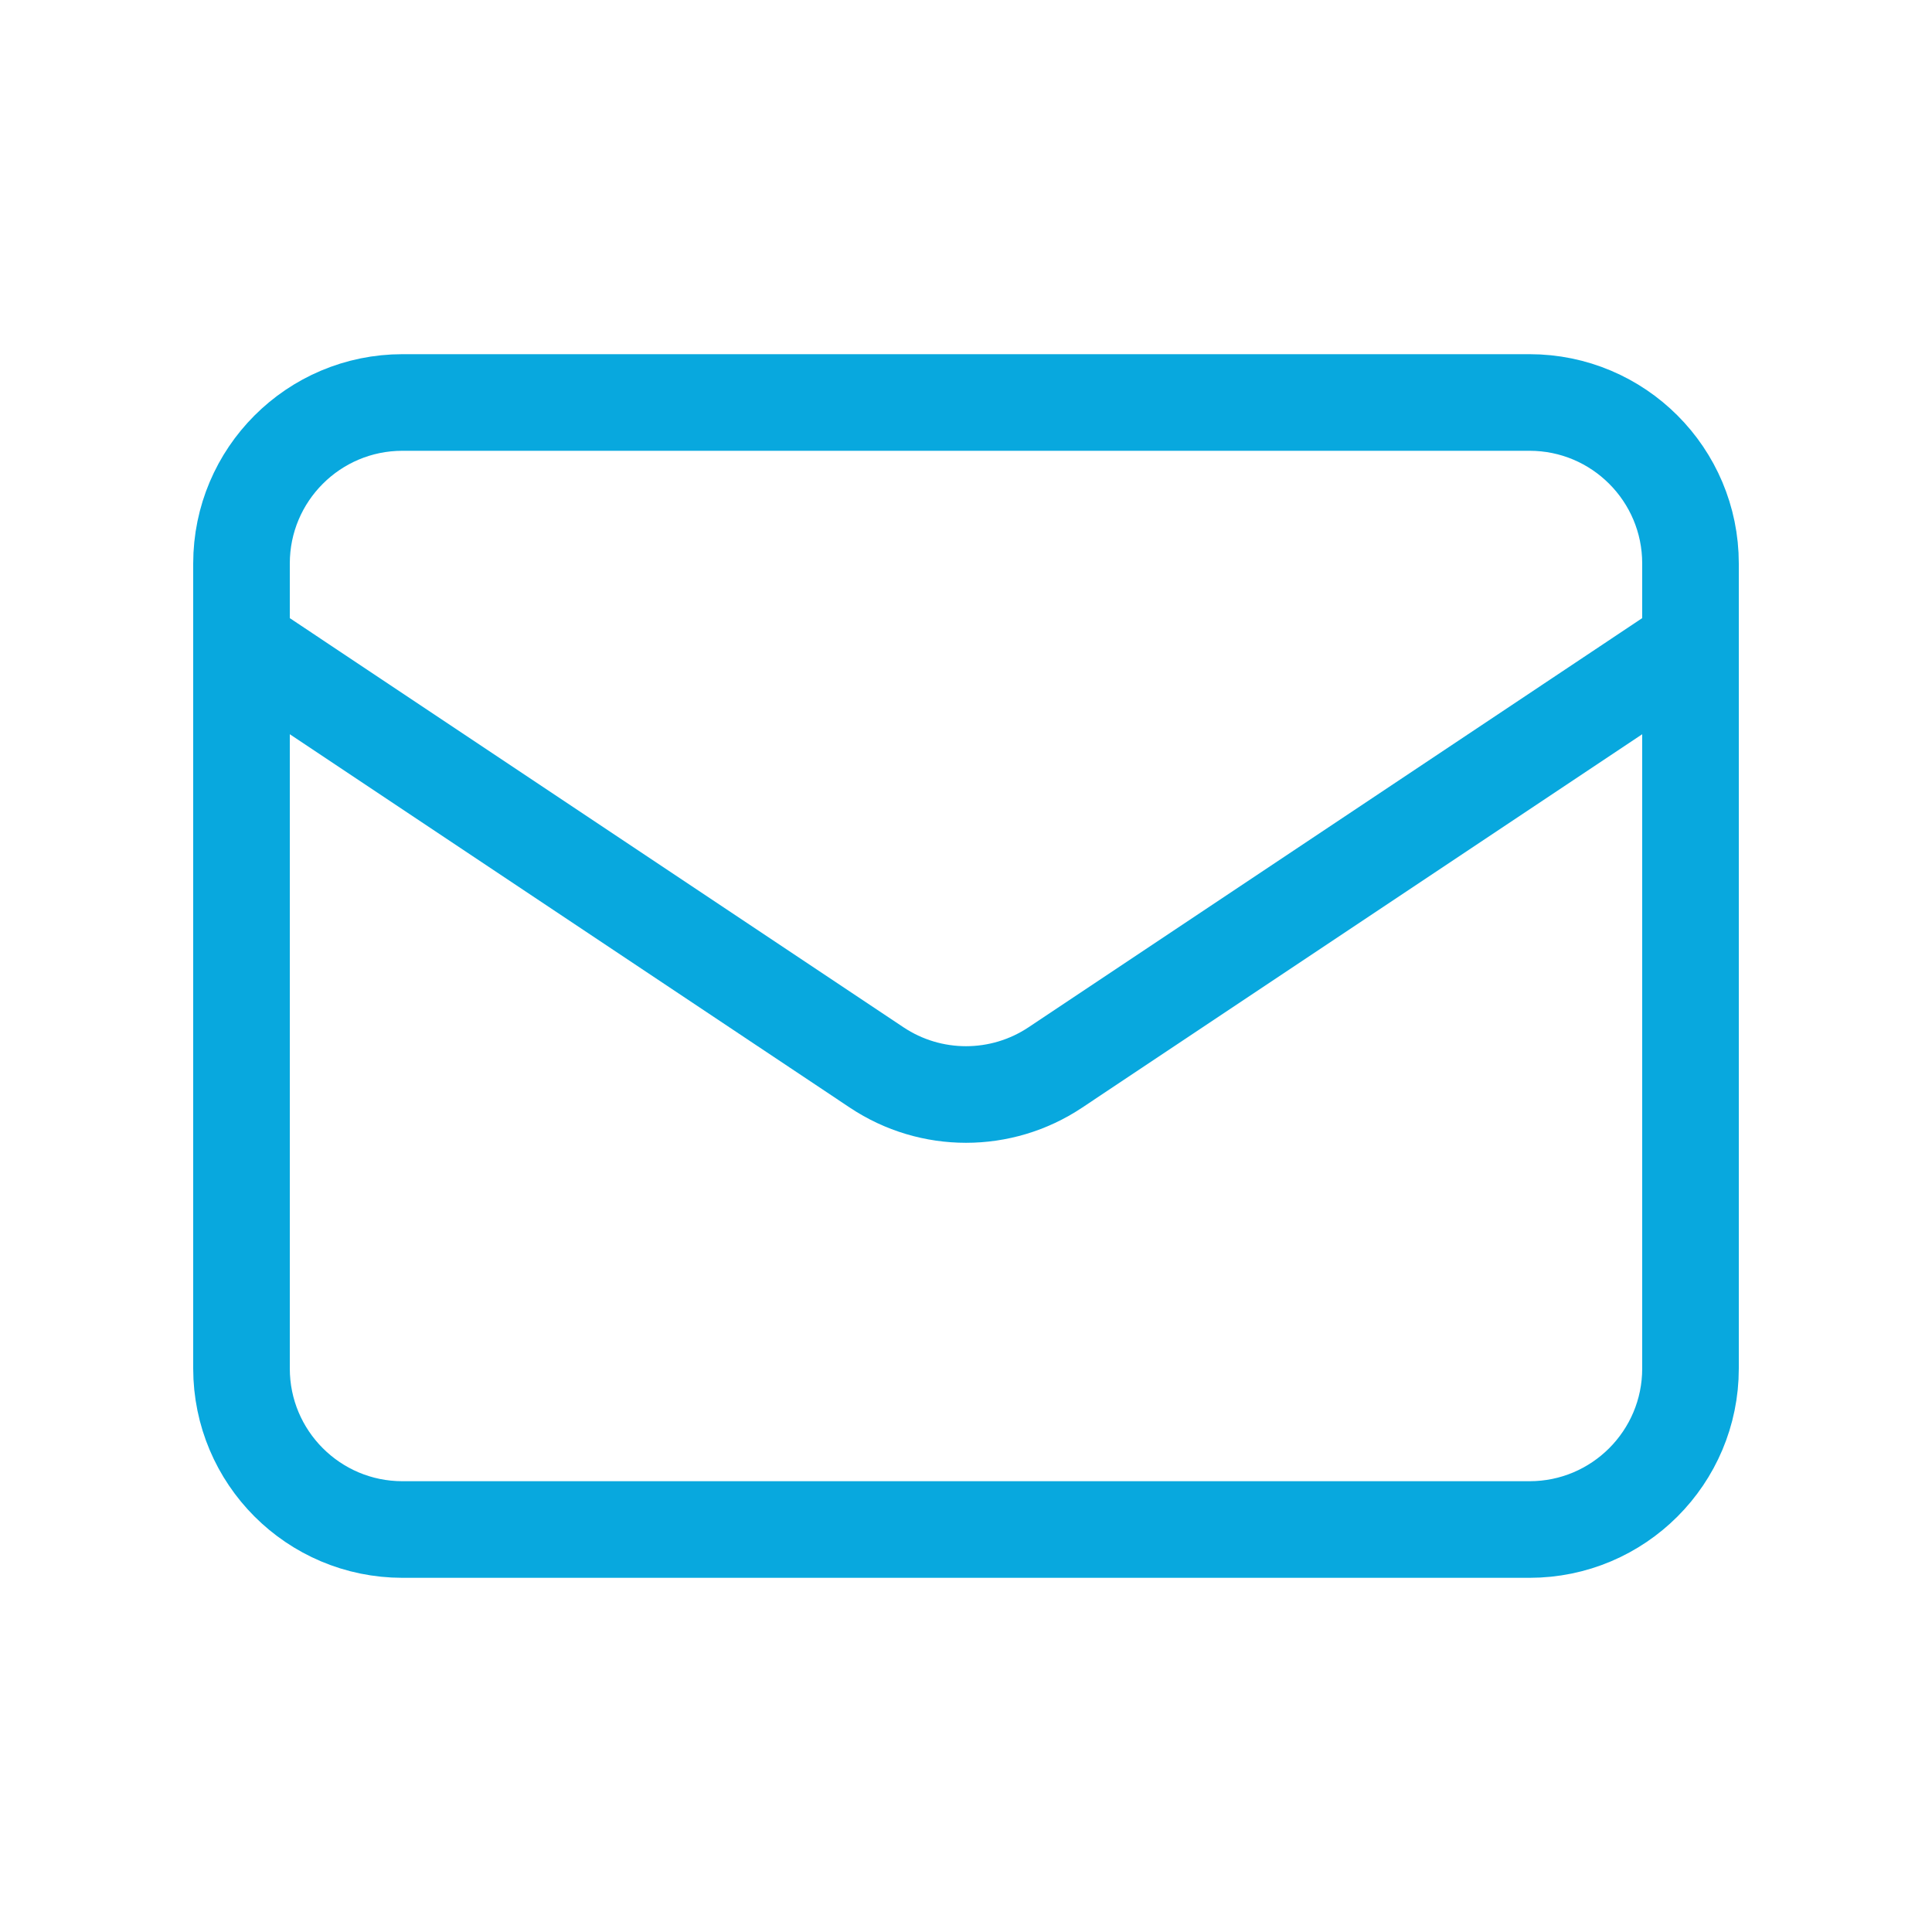 <svg width="40" height="40" viewBox="0 0 40 40" fill="none" xmlns="http://www.w3.org/2000/svg">
<path d="M5 13.333L18.151 22.101C19.271 22.847 20.729 22.847 21.849 22.101L35 13.333M8.333 31.667H31.667C33.508 31.667 35 30.174 35 28.333V11.667C35 9.826 33.508 8.333 31.667 8.333H8.333C6.492 8.333 5 9.826 5 11.667V28.333C5 30.174 6.492 31.667 8.333 31.667Z" stroke="#08A8DE" stroke-width="2" stroke-linecap="round" stroke-linejoin="round"/>
</svg>
